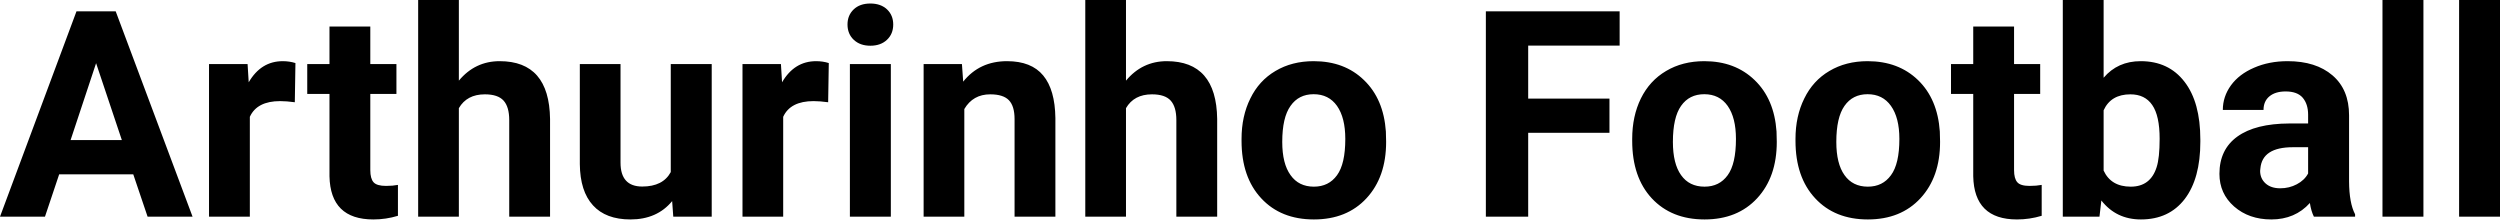 <?xml version="1.0" encoding="UTF-8" standalone="yes"?>
<svg xmlns="http://www.w3.org/2000/svg" width="100%" height="100%" viewBox="0 0 199.026 17.475" fill="#000000">
  <path d="M11.75 17.25L10.61 13.88L4.71 13.88L3.58 17.25L0 17.25L6.09 0.90L9.21 0.90L15.33 17.25L11.75 17.25ZM7.65 5.03L5.62 11.15L9.70 11.15L7.65 5.03ZM23.52 5.02L23.47 8.14Q22.81 8.05 22.30 8.05L22.30 8.05Q20.46 8.05 19.89 9.30L19.89 9.30L19.89 17.25L16.64 17.25L16.64 5.10L19.71 5.10L19.80 6.55Q20.78 4.87 22.51 4.87L22.51 4.87Q23.04 4.87 23.52 5.02L23.52 5.02ZM26.23 2.11L29.48 2.11L29.48 5.10L31.56 5.10L31.56 7.48L29.48 7.48L29.48 13.54Q29.48 14.22 29.74 14.51Q30.00 14.80 30.73 14.80L30.73 14.80Q31.27 14.80 31.68 14.72L31.68 14.72L31.68 17.18Q30.73 17.47 29.72 17.47L29.72 17.47Q26.30 17.47 26.23 14.03L26.23 14.03L26.23 7.48L24.46 7.48L24.46 5.10L26.23 5.10L26.23 2.11ZM36.53 0L36.53 6.42Q37.82 4.87 39.78 4.87L39.78 4.87Q43.73 4.87 43.79 9.47L43.79 9.47L43.79 17.25L40.54 17.25L40.54 9.56Q40.54 8.51 40.09 8.01Q39.64 7.51 38.60 7.51L38.60 7.51Q37.17 7.51 36.53 8.61L36.53 8.61L36.53 17.25L33.29 17.25L33.29 0L36.53 0ZM53.60 17.25L53.51 16.01Q52.31 17.47 50.19 17.47L50.19 17.47Q48.23 17.47 47.21 16.35Q46.18 15.23 46.16 13.06L46.16 13.06L46.16 5.10L49.40 5.10L49.40 12.95Q49.40 14.85 51.13 14.85L51.13 14.85Q52.78 14.85 53.40 13.70L53.40 13.70L53.40 5.10L56.66 5.10L56.66 17.25L53.60 17.25ZM65.98 5.02L65.93 8.14Q65.27 8.05 64.77 8.05L64.77 8.05Q62.92 8.05 62.35 9.30L62.35 9.30L62.35 17.25L59.11 17.25L59.11 5.10L62.17 5.10L62.26 6.55Q63.24 4.87 64.97 4.87L64.97 4.87Q65.51 4.87 65.98 5.02L65.98 5.02ZM70.92 5.10L70.92 17.25L67.66 17.25L67.66 5.10L70.92 5.10ZM67.47 1.95L67.47 1.95Q67.47 1.22 67.96 0.75Q68.45 0.28 69.29 0.28L69.29 0.28Q70.12 0.28 70.62 0.75Q71.11 1.22 71.11 1.95L71.11 1.95Q71.11 2.70 70.61 3.17Q70.11 3.64 69.29 3.64Q68.47 3.64 67.97 3.17Q67.47 2.70 67.47 1.95ZM73.53 5.10L76.58 5.10L76.68 6.50Q77.98 4.87 80.17 4.87L80.17 4.87Q82.11 4.87 83.05 6.01Q83.99 7.14 84.02 9.40L84.02 9.40L84.02 17.25L80.77 17.25L80.77 9.48Q80.77 8.45 80.32 7.98Q79.87 7.51 78.83 7.51L78.83 7.51Q77.46 7.51 76.77 8.68L76.77 8.68L76.77 17.25L73.53 17.25L73.53 5.10ZM89.64 0L89.64 6.42Q90.93 4.87 92.89 4.87L92.89 4.87Q96.84 4.87 96.90 9.47L96.90 9.47L96.90 17.25L93.65 17.25L93.65 9.56Q93.65 8.51 93.20 8.01Q92.75 7.51 91.71 7.51L91.71 7.51Q90.28 7.51 89.64 8.61L89.64 8.61L89.64 17.25L86.40 17.25L86.40 0L89.64 0ZM98.84 11.21L98.84 11.06Q98.84 9.25 99.54 7.84Q100.23 6.42 101.54 5.65Q102.85 4.87 104.58 4.87L104.58 4.87Q107.04 4.87 108.59 6.38Q110.15 7.88 110.33 10.47L110.33 10.47L110.35 11.30Q110.35 14.09 108.79 15.78Q107.23 17.47 104.60 17.47Q101.97 17.47 100.41 15.79Q98.84 14.11 98.84 11.21L98.84 11.21ZM102.08 11.30L102.08 11.30Q102.08 13.03 102.74 13.94Q103.39 14.86 104.60 14.86L104.60 14.86Q105.78 14.86 106.44 13.95Q107.10 13.05 107.10 11.06L107.10 11.06Q107.10 9.37 106.44 8.43Q105.78 7.50 104.58 7.50L104.58 7.50Q103.39 7.50 102.74 8.43Q102.08 9.35 102.08 11.30ZM128.13 7.85L128.13 10.57L121.66 10.57L121.66 17.25L118.29 17.25L118.29 0.90L128.94 0.90L128.94 3.63L121.66 3.63L121.66 7.85L128.13 7.85ZM129.94 11.21L129.94 11.06Q129.94 9.25 130.63 7.84Q131.33 6.42 132.64 5.65Q133.95 4.87 135.68 4.87L135.68 4.87Q138.13 4.87 139.69 6.38Q141.25 7.88 141.43 10.47L141.43 10.47L141.45 11.30Q141.45 14.09 139.89 15.78Q138.33 17.47 135.70 17.47Q133.07 17.47 131.50 15.79Q129.94 14.11 129.94 11.21L129.94 11.21ZM133.18 11.30L133.18 11.30Q133.18 13.03 133.83 13.94Q134.48 14.86 135.70 14.86L135.70 14.86Q136.88 14.86 137.54 13.95Q138.20 13.05 138.20 11.06L138.20 11.06Q138.20 9.37 137.54 8.43Q136.88 7.50 135.68 7.50L135.68 7.50Q134.48 7.50 133.83 8.43Q133.18 9.35 133.18 11.30ZM142.94 11.21L142.94 11.06Q142.94 9.25 143.64 7.84Q144.33 6.42 145.64 5.65Q146.95 4.87 148.68 4.87L148.68 4.87Q151.14 4.87 152.70 6.38Q154.25 7.88 154.43 10.47L154.43 10.47L154.45 11.30Q154.45 14.09 152.89 15.78Q151.33 17.47 148.70 17.47Q146.07 17.47 144.51 15.79Q142.94 14.11 142.94 11.21L142.94 11.21ZM146.19 11.30L146.19 11.30Q146.19 13.03 146.84 13.94Q147.49 14.86 148.70 14.86L148.70 14.86Q149.88 14.86 150.54 13.95Q151.21 13.05 151.21 11.06L151.21 11.06Q151.21 9.37 150.54 8.43Q149.88 7.50 148.68 7.50L148.68 7.50Q147.49 7.50 146.84 8.43Q146.19 9.35 146.19 11.30ZM157.09 2.11L160.34 2.11L160.34 5.10L162.42 5.10L162.42 7.48L160.34 7.48L160.34 13.54Q160.34 14.22 160.60 14.51Q160.85 14.80 161.58 14.80L161.58 14.80Q162.12 14.80 162.54 14.72L162.54 14.72L162.54 17.18Q161.58 17.47 160.57 17.47L160.57 17.47Q157.16 17.47 157.09 14.03L157.09 14.03L157.09 7.48L155.32 7.48L155.32 5.10L157.09 5.10L157.09 2.11ZM175.17 11.11L175.17 11.29Q175.17 14.21 173.93 15.84Q172.68 17.47 170.44 17.47L170.44 17.47Q168.47 17.47 167.29 15.96L167.29 15.96L167.14 17.25L164.22 17.25L164.22 0L167.47 0L167.47 6.19Q168.59 4.87 170.42 4.87L170.42 4.87Q172.65 4.87 173.91 6.51Q175.17 8.14 175.17 11.11L175.17 11.11ZM171.93 11.05L171.93 11.05Q171.93 9.21 171.34 8.36Q170.76 7.51 169.60 7.51L169.60 7.51Q168.05 7.51 167.47 8.78L167.47 8.78L167.47 13.58Q168.06 14.86 169.63 14.86L169.63 14.86Q171.20 14.86 171.69 13.31L171.69 13.31Q171.93 12.57 171.93 11.05ZM187.49 17.25L184.21 17.25Q183.99 16.81 183.89 16.16L183.89 16.16Q182.71 17.47 180.82 17.47L180.82 17.47Q179.04 17.47 177.86 16.44Q176.69 15.41 176.69 13.84L176.69 13.84Q176.69 11.90 178.12 10.87Q179.55 9.84 182.26 9.83L182.26 9.83L183.75 9.83L183.75 9.13Q183.75 8.29 183.32 7.78Q182.89 7.28 181.96 7.28L181.96 7.28Q181.14 7.28 180.67 7.67Q180.20 8.06 180.20 8.75L180.20 8.75L176.96 8.75Q176.96 7.69 177.61 6.79Q178.26 5.90 179.45 5.39Q180.64 4.87 182.12 4.87L182.12 4.87Q184.37 4.87 185.69 6.00Q187.01 7.13 187.01 9.18L187.01 9.18L187.01 14.44Q187.02 16.17 187.49 17.06L187.49 17.06L187.49 17.25ZM181.53 14.99L181.53 14.99Q182.25 14.99 182.85 14.67Q183.46 14.35 183.75 13.81L183.75 13.81L183.75 11.72L182.54 11.72Q180.10 11.72 179.95 13.41L179.95 13.41L179.93 13.60Q179.93 14.21 180.36 14.60Q180.79 14.99 181.53 14.99ZM192.93 0L192.93 17.25L189.67 17.25L189.67 0L192.93 0ZM199.03 0L199.03 17.25L195.77 17.25L195.77 0L199.03 0Z" preserveAspectRatio="none"/>
</svg>